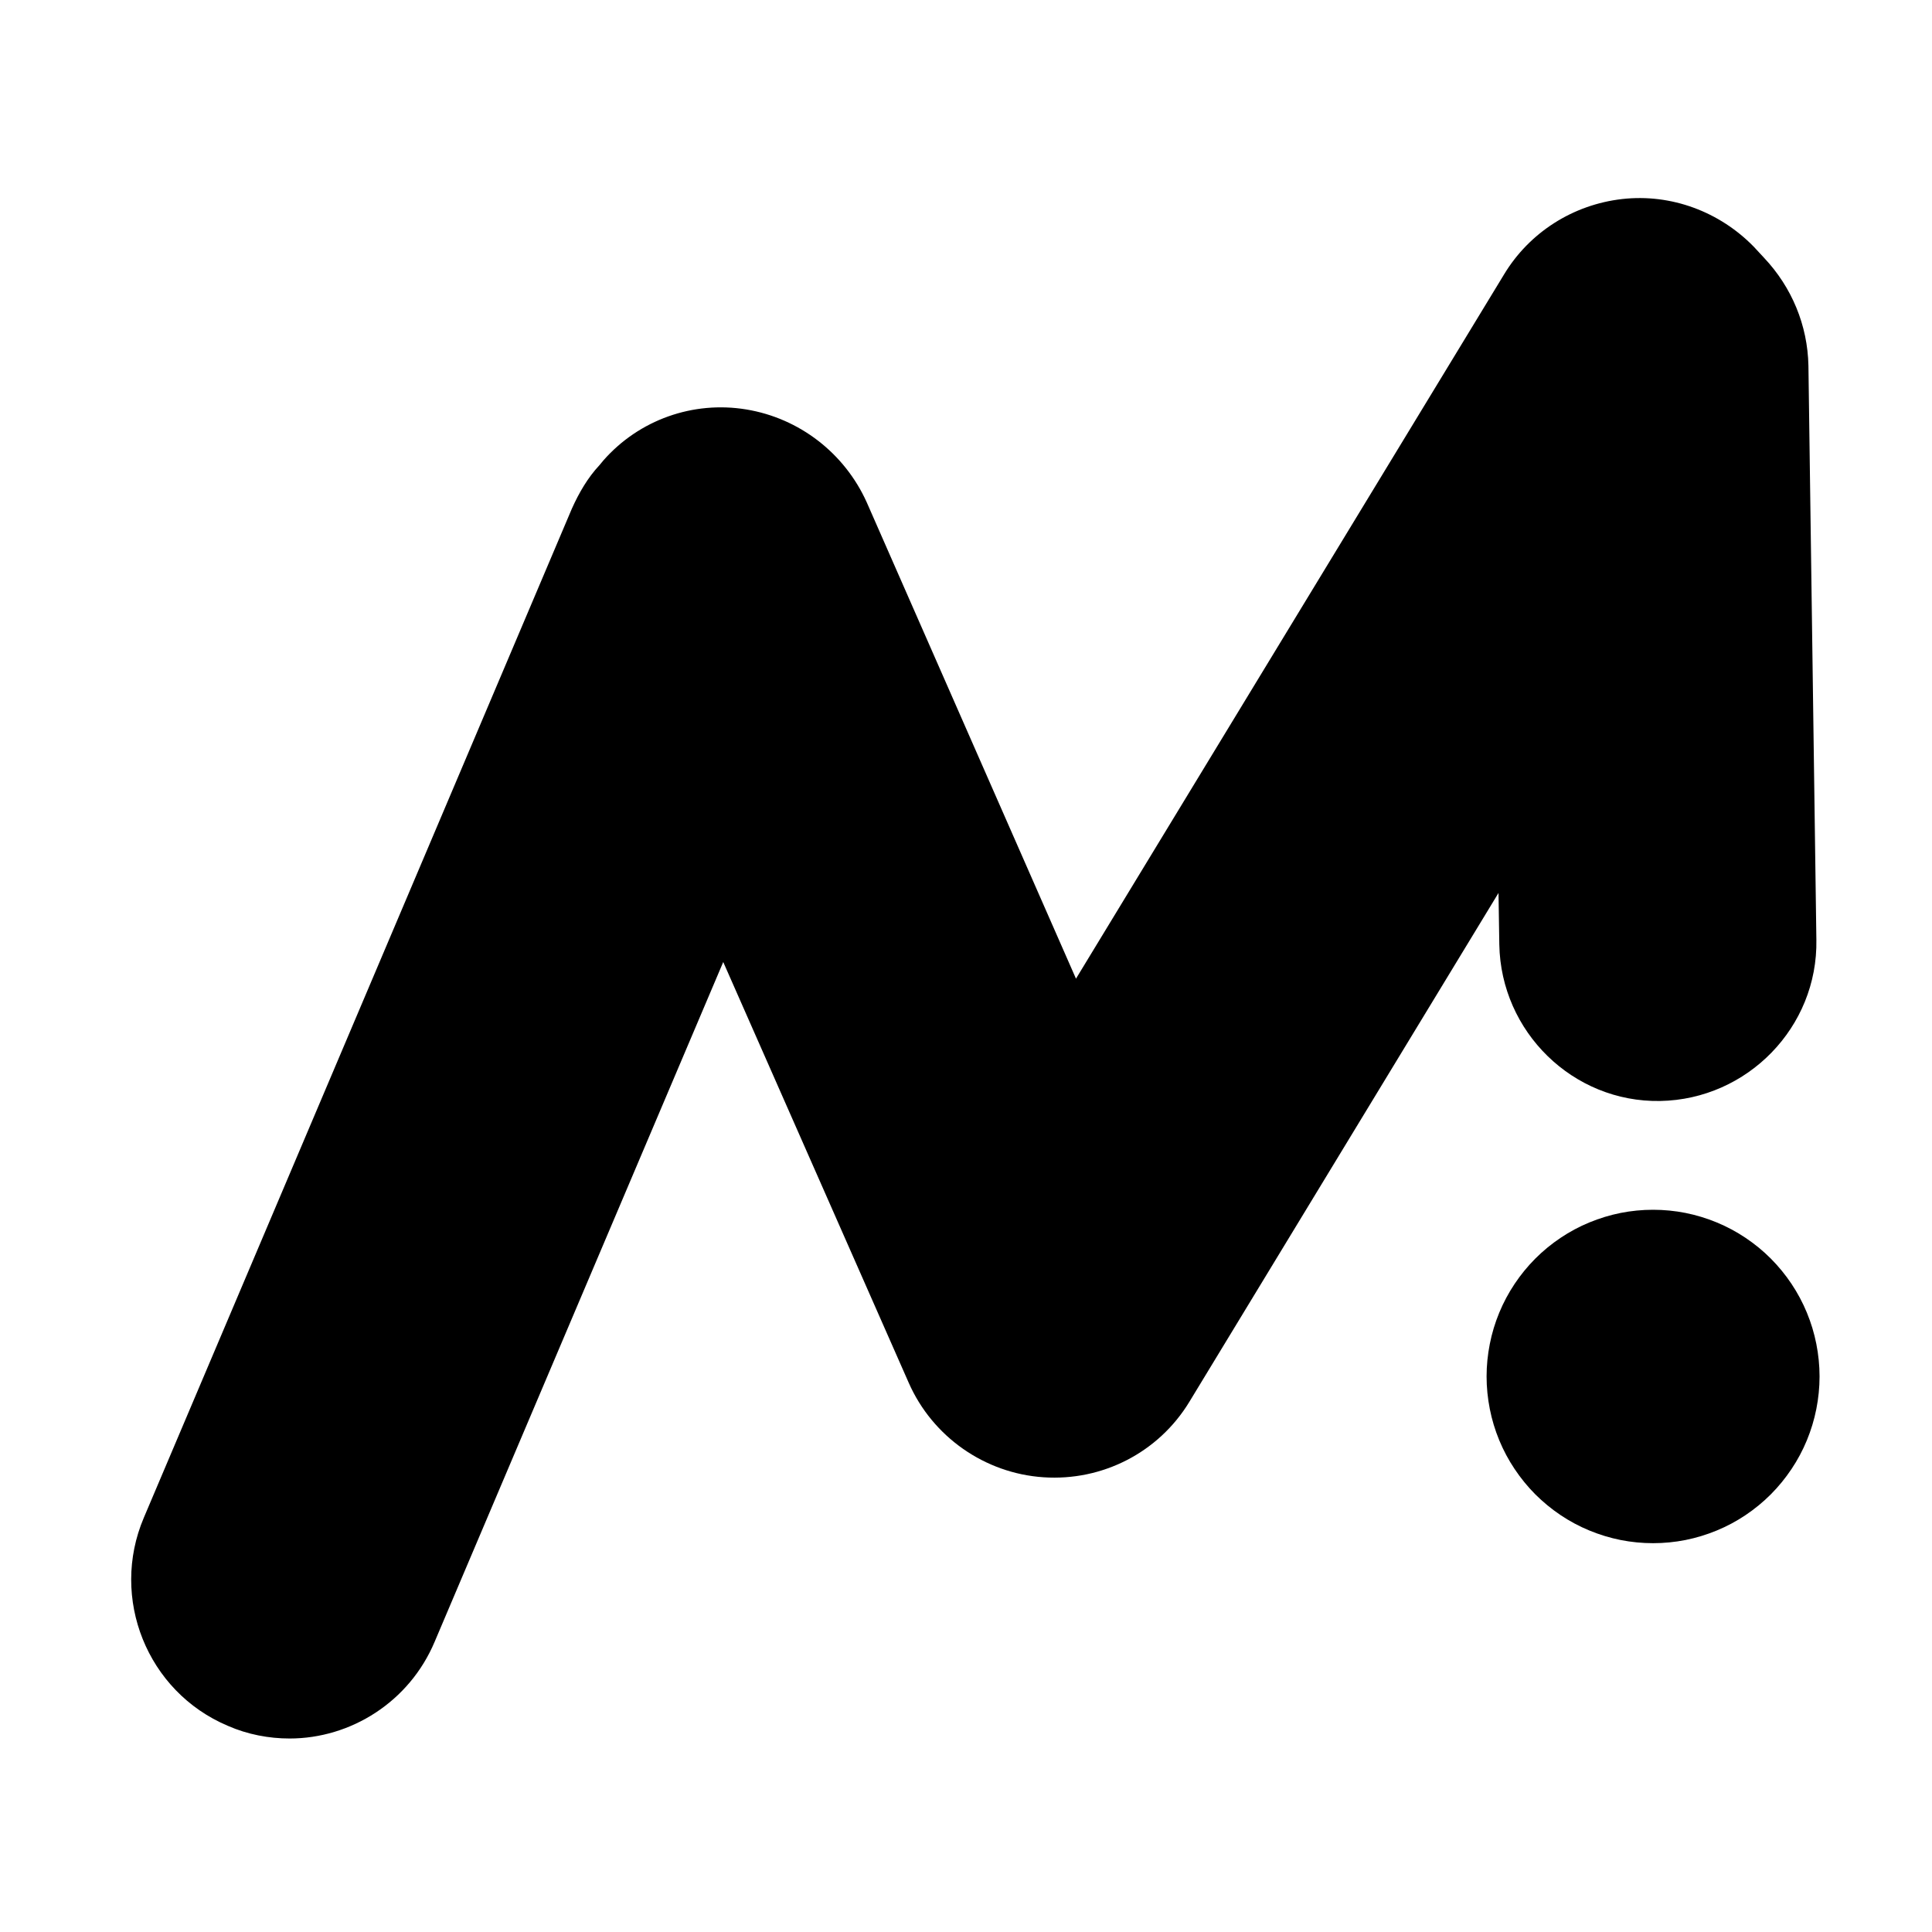 <svg xmlns="http://www.w3.org/2000/svg" xmlns:xlink="http://www.w3.org/1999/xlink" width="200" zoomAndPan="magnify" viewBox="0 0 150 150" height="200" preserveAspectRatio="xMidYMid meet" version="1.0"><defs><clipPath id="2f5895c1aa"><path d="M 10 15 L 141.27 15 L 141.27 135 L 10 135 Z M 10 15 " clip-rule="nonzero"/></clipPath><clipPath id="b11e7c5716"><path d="M 115 93 L 141.27 93 L 141.27 120 L 115 120 Z M 115 93 " clip-rule="nonzero"/></clipPath></defs><g clip-path="url(#2f5895c1aa)"><path fill="#000000" d="M 22.488 134.977 C 20.887 134.977 19.227 134.668 17.688 133.992 C 11.41 131.34 8.52 124.066 11.164 117.84 L 44.398 39.496 C 44.953 38.262 45.629 37.09 46.551 36.105 L 46.859 35.734 C 49.629 32.59 53.812 31.109 57.938 31.789 C 62.062 32.469 65.57 35.18 67.293 39 L 83.539 75.984 L 116.773 21.309 C 118.742 18.043 122.129 15.887 125.945 15.453 C 129.758 15.023 133.512 16.441 136.16 19.152 L 136.961 20.016 C 139.113 22.297 140.344 25.254 140.406 28.398 L 141.023 72.965 C 141.145 79.746 135.668 85.355 128.898 85.48 C 122.129 85.602 116.527 80.117 116.406 73.336 L 116.344 69.328 L 92.34 108.84 C 89.941 112.785 85.57 115.004 81.016 114.695 C 76.461 114.391 72.402 111.555 70.555 107.363 L 56.152 74.691 L 33.75 127.457 C 31.781 132.141 27.227 134.977 22.488 134.977 Z M 22.488 134.977 " fill-opacity="1" fill-rule="nonzero"/></g><g clip-path="url(#b11e7c5716)"><path fill="#000000" d="M 141.27 106.867 C 141.27 107.719 141.184 108.559 141.02 109.395 C 140.855 110.227 140.609 111.039 140.285 111.824 C 139.961 112.609 139.562 113.355 139.09 114.059 C 138.617 114.766 138.082 115.422 137.484 116.023 C 136.883 116.621 136.23 117.16 135.523 117.633 C 134.82 118.105 134.074 118.504 133.289 118.828 C 132.504 119.152 131.699 119.398 130.863 119.566 C 130.031 119.73 129.191 119.812 128.344 119.812 C 127.496 119.812 126.656 119.73 125.824 119.566 C 124.988 119.398 124.184 119.152 123.398 118.828 C 122.613 118.504 121.867 118.105 121.164 117.633 C 120.457 117.16 119.805 116.621 119.203 116.023 C 118.605 115.422 118.07 114.766 117.598 114.059 C 117.125 113.355 116.727 112.609 116.402 111.824 C 116.078 111.039 115.832 110.227 115.668 109.395 C 115.504 108.559 115.418 107.719 115.418 106.867 C 115.418 106.02 115.504 105.176 115.668 104.344 C 115.832 103.508 116.078 102.699 116.402 101.914 C 116.727 101.129 117.125 100.383 117.598 99.676 C 118.07 98.969 118.605 98.316 119.203 97.715 C 119.805 97.113 120.457 96.578 121.164 96.105 C 121.867 95.633 122.613 95.234 123.398 94.91 C 124.184 94.586 124.988 94.34 125.824 94.172 C 126.656 94.008 127.496 93.926 128.344 93.926 C 129.191 93.926 130.031 94.008 130.863 94.172 C 131.699 94.34 132.504 94.586 133.289 94.91 C 134.074 95.234 134.82 95.633 135.523 96.105 C 136.23 96.578 136.883 97.113 137.484 97.715 C 138.082 98.316 138.617 98.969 139.09 99.676 C 139.562 100.383 139.961 101.129 140.285 101.914 C 140.609 102.699 140.855 103.508 141.02 104.344 C 141.184 105.176 141.27 106.02 141.27 106.867 Z M 141.27 106.867 " fill-opacity="1" fill-rule="nonzero"/></g></svg>
